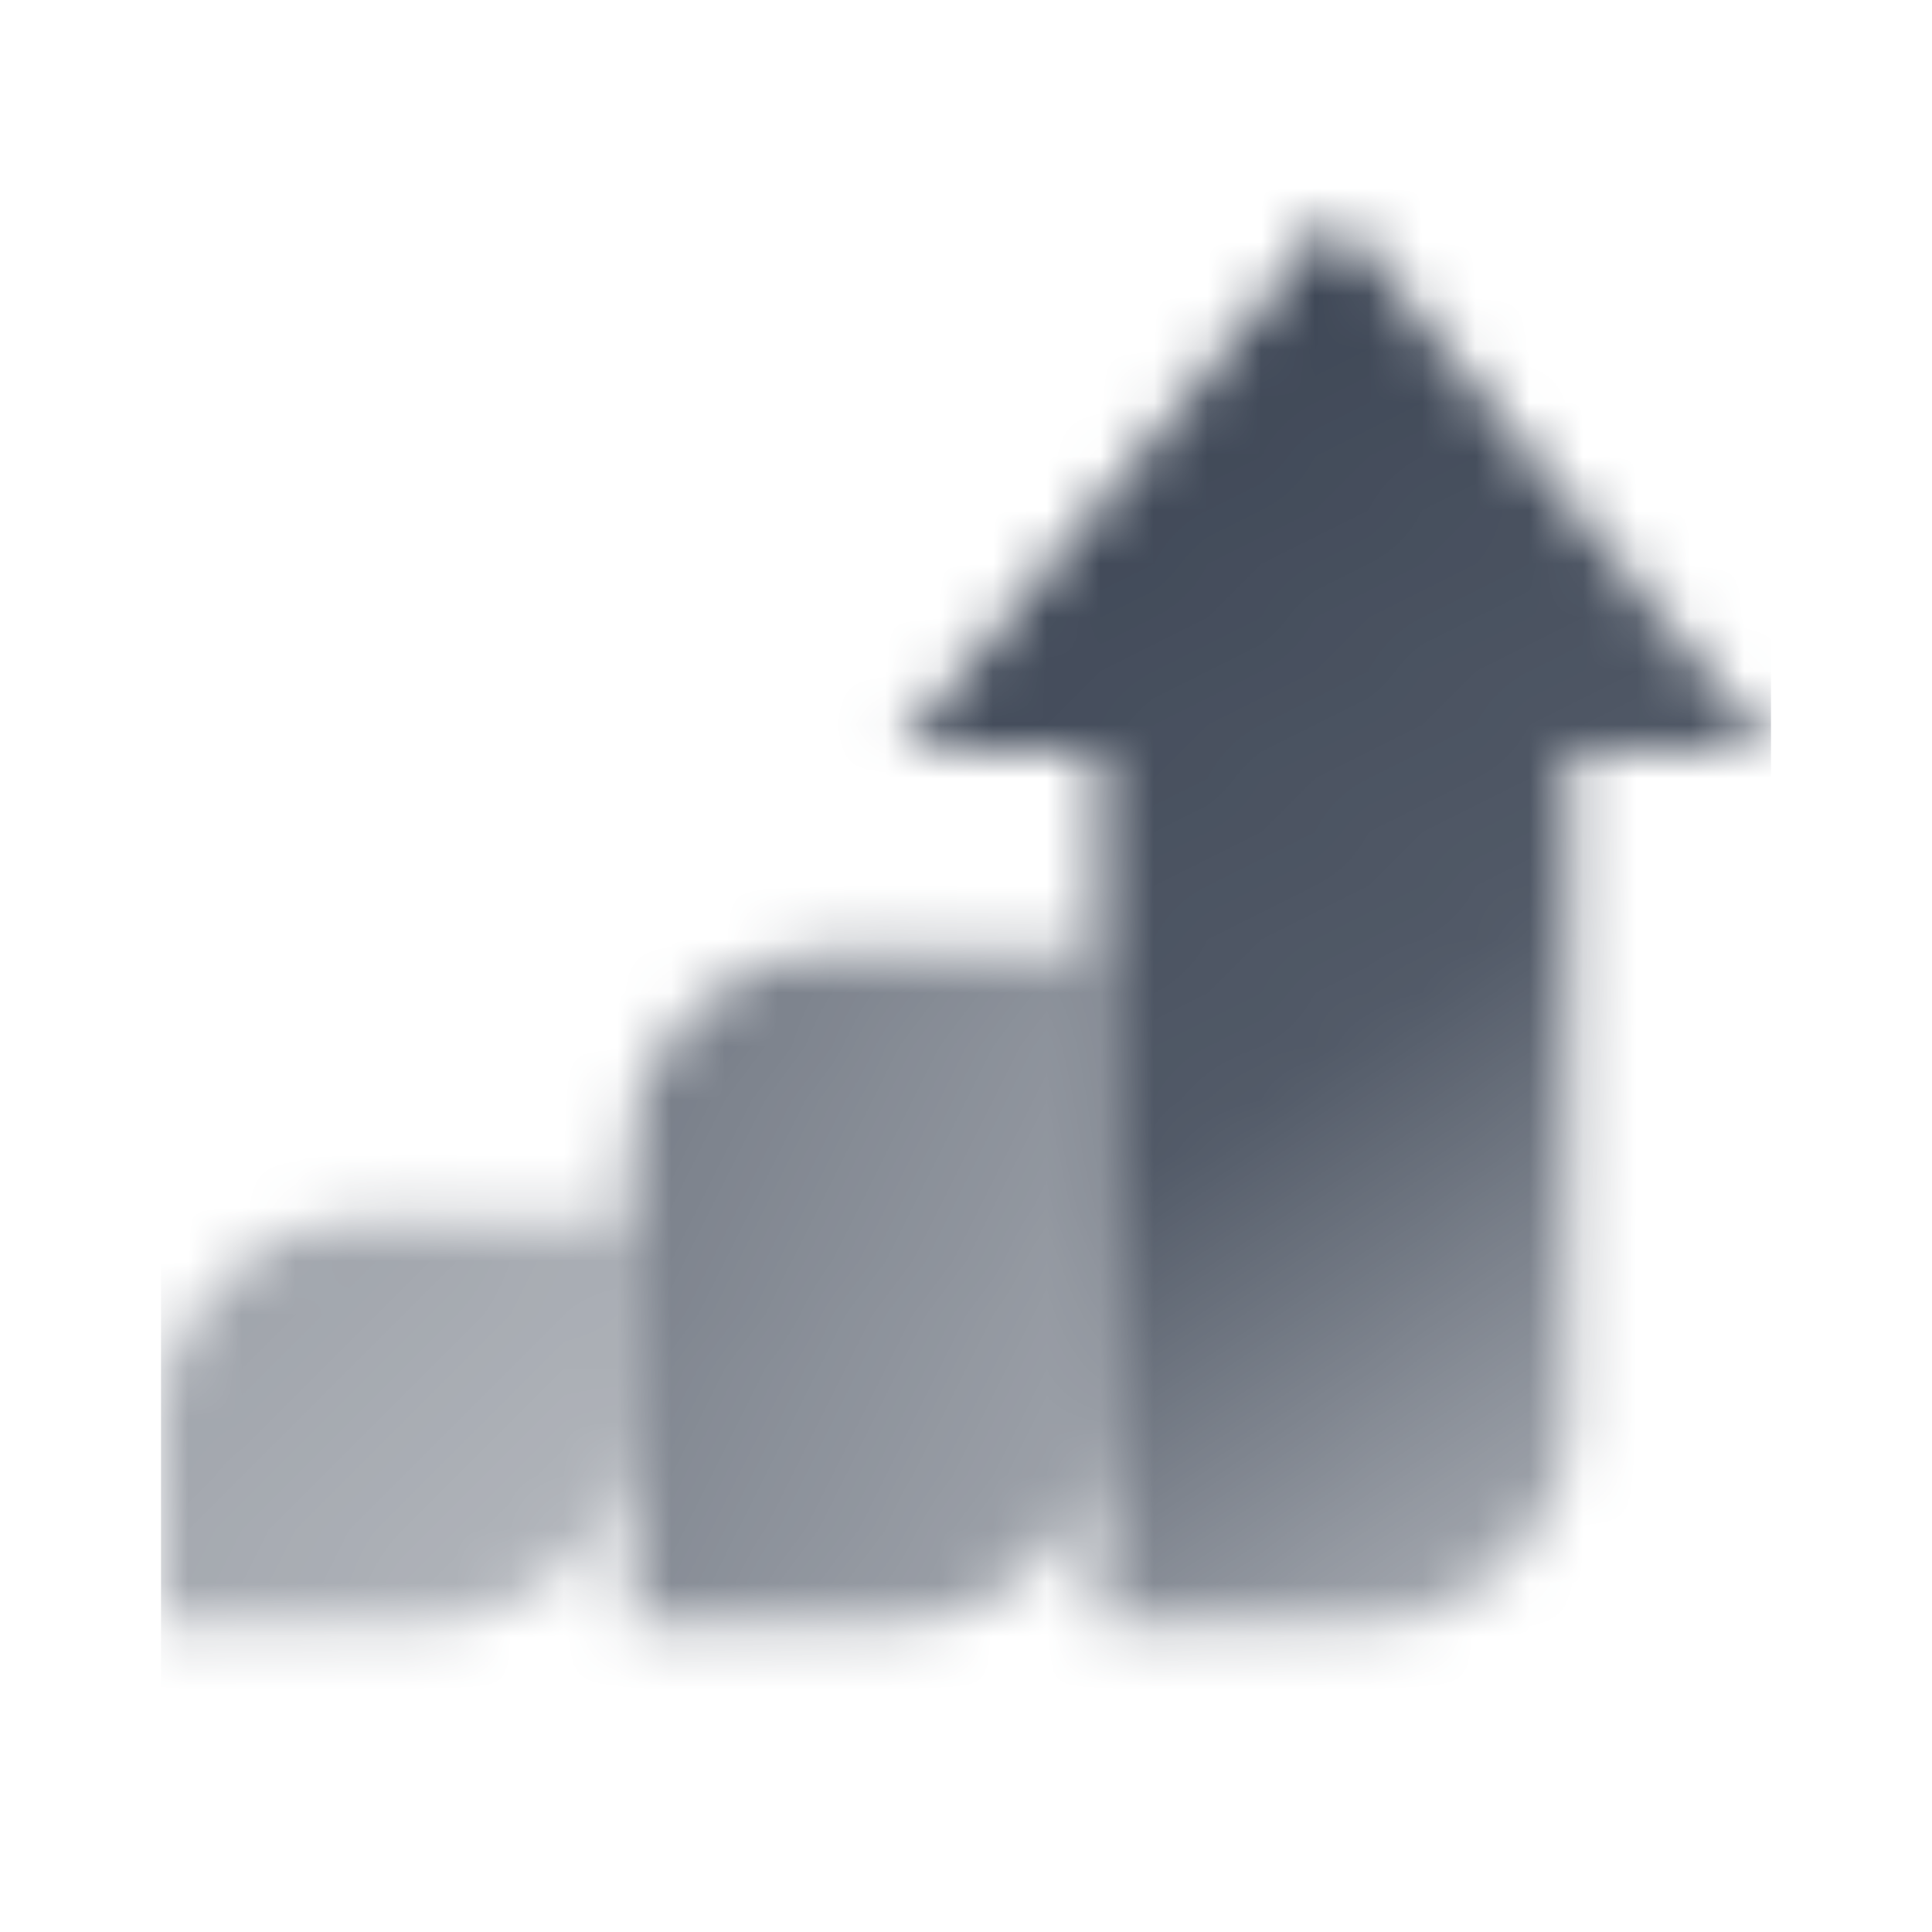 <svg width="36" height="36" viewBox="0 0 36 36" fill="none" xmlns="http://www.w3.org/2000/svg">
<mask id="mask0_7_3109" style="mask-type:alpha" maskUnits="userSpaceOnUse" x="3" y="4" width="30" height="27">
<path d="M3 26.5C3 24.429 4.679 22.75 6.75 22.75H11.75V26.5C11.75 28.571 10.071 30.25 8 30.25H3V26.5Z" fill="url(#paint0_linear_7_3109)"/>
<path d="M11.75 21.5C11.75 19.429 13.429 17.75 15.5 17.75H20.5V26.5C20.5 28.571 18.821 30.25 16.75 30.25H11.75V21.5Z" fill="url(#paint1_linear_7_3109)"/>
<path d="M16.75 14L24.875 4L33 14H29.25V26.5C29.25 28.571 27.571 30.25 25.5 30.25H20.5V14H16.75Z" fill="url(#paint2_linear_7_3109)"/>
</mask>
<g mask="url(#mask0_7_3109)">
<path d="M3 2.75H33V32.75H3V2.75Z" fill="#3E4756"/>
</g>
<defs>
<linearGradient id="paint0_linear_7_3109" x1="3.625" y1="24" x2="10.5" y2="30.25" gradientUnits="userSpaceOnUse">
<stop stop-opacity="0.5"/>
<stop offset="1" stop-opacity="0.4"/>
</linearGradient>
<linearGradient id="paint1_linear_7_3109" x1="12.375" y1="19.833" x2="22.053" y2="25.112" gradientUnits="userSpaceOnUse">
<stop stop-opacity="0.7"/>
<stop offset="1" stop-opacity="0.5"/>
</linearGradient>
<linearGradient id="paint2_linear_7_3109" x1="25.5" y1="4" x2="37.665" y2="22.051" gradientUnits="userSpaceOnUse">
<stop/>
<stop offset="0.571" stop-opacity="0.9"/>
<stop offset="1" stop-opacity="0.5"/>
</linearGradient>
</defs>
</svg>
